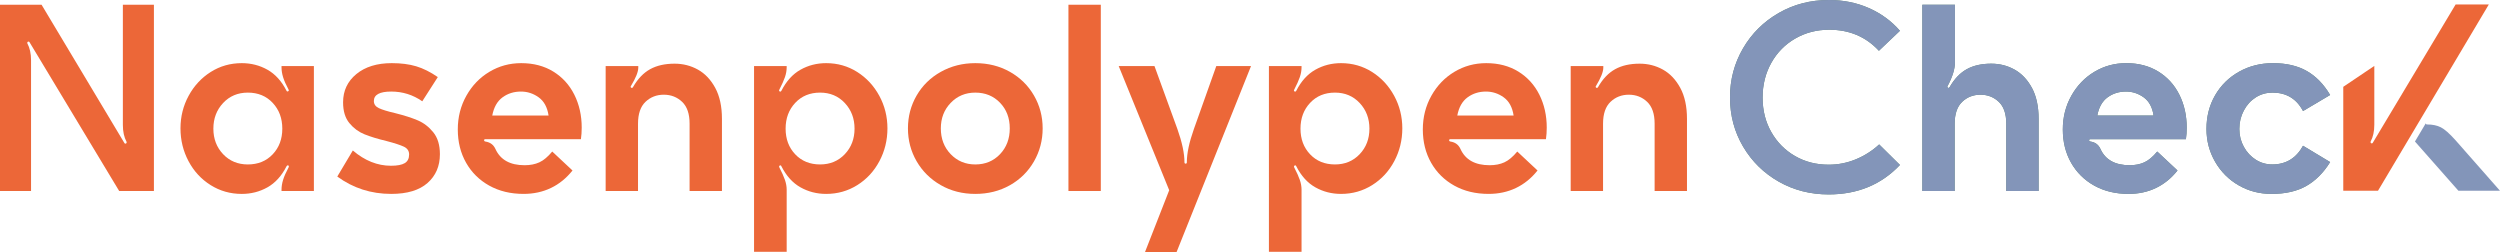 <?xml version="1.0" encoding="UTF-8"?>
<svg id="a" data-name="Layer 1" xmlns="http://www.w3.org/2000/svg" viewBox="0 0 380.08 38.32">
  <defs>
    <style>
      .b {
        fill: #5e8470;
      }

      .c {
        fill: #ec6738;
      }

      .d {
        fill: #8395b9;
      }
    </style>
  </defs>
  <g>
    <path class="c" d="M0,.72h6.32l12.6,21.04c.026.054.08.08.16.08.053,0,.1-.026.14-.08.04-.053.046-.12.02-.2-.374-.693-.56-1.546-.56-2.56V.72h4.72v28.319h-5.28L4.48,6.4c-.027-.053-.08-.08-.16-.08-.054,0-.1.027-.14.08-.04.054-.047.12-.02.2.373.694.56,1.547.56,2.56v19.879H0V.72Z"/>
    <path class="c" d="M32.02,28.14c-1.427-.894-2.547-2.106-3.36-3.64-.814-1.533-1.22-3.193-1.22-4.98s.413-3.44,1.24-4.96c.826-1.52,1.946-2.726,3.36-3.62,1.413-.893,2.986-1.34,4.72-1.34,1.413,0,2.713.333,3.9,1,1.186.667,2.153,1.734,2.9,3.2.053.107.133.134.24.08.106-.053.133-.133.08-.24-.4-.747-.68-1.38-.84-1.9s-.24-1.02-.24-1.5v-.2h4.92v19h-4.92v-.199c0-.48.08-.98.24-1.5.16-.521.44-1.153.84-1.9l.04-.12c0-.106-.047-.166-.14-.18-.094-.013-.167.034-.22.14-.747,1.467-1.714,2.534-2.9,3.2-1.187.667-2.487,1-3.9,1-1.734,0-3.314-.446-4.74-1.34ZM33.92,23.44c.986,1.04,2.24,1.561,3.76,1.561,1.546,0,2.806-.514,3.78-1.541.973-1.025,1.46-2.326,1.46-3.899s-.487-2.88-1.46-3.92c-.974-1.04-2.233-1.56-3.78-1.56-1.52,0-2.774.527-3.76,1.58-.987,1.054-1.48,2.354-1.48,3.9s.493,2.84,1.48,3.88Z"/>
    <path class="c" d="M51.28,26.84l2.36-3.961c1.813,1.547,3.747,2.32,5.8,2.32.96,0,1.66-.133,2.1-.4.44-.266.66-.705.66-1.319,0-.533-.267-.927-.8-1.181-.534-.252-1.414-.539-2.64-.859-1.333-.32-2.447-.66-3.34-1.02-.894-.36-1.66-.926-2.3-1.7-.64-.773-.96-1.827-.96-3.16,0-1.76.673-3.193,2.02-4.3,1.346-1.106,3.14-1.66,5.38-1.66,1.414,0,2.653.16,3.72.48,1.066.32,2.16.867,3.28,1.64l-2.36,3.68c-1.414-.986-2.987-1.48-4.72-1.48-1.76,0-2.64.48-2.64,1.44,0,.48.253.84.76,1.08.506.24,1.333.494,2.48.76,1.386.347,2.533.713,3.44,1.1.906.387,1.693.994,2.36,1.82.666.827,1,1.933,1,3.32,0,1.814-.627,3.273-1.88,4.38-1.254,1.106-3.094,1.66-5.52,1.66-3.067,0-5.8-.88-8.2-2.64Z"/>
    <path class="c" d="M74.379,28.22c-1.507-.841-2.68-2-3.52-3.479-.84-1.48-1.26-3.167-1.26-5.061,0-1.866.433-3.573,1.3-5.12.866-1.546,2.033-2.76,3.5-3.64,1.466-.88,3.08-1.32,4.84-1.32,1.866,0,3.493.427,4.88,1.28,1.386.854,2.453,2.027,3.2,3.52.746,1.494,1.12,3.16,1.12,5,0,.614-.04,1.2-.12,1.761h-14.52c-.134,0-.2.053-.2.159s.066.174.2.2c.72.107,1.226.48,1.52,1.12.746,1.653,2.226,2.479,4.44,2.479.853,0,1.6-.146,2.24-.439.64-.293,1.293-.84,1.96-1.641l3.08,2.881c-.934,1.174-2.027,2.06-3.28,2.66-1.254.6-2.64.899-4.16.899-1.974,0-3.713-.42-5.22-1.26ZM83.399,17.56c-.187-1.253-.687-2.173-1.5-2.76-.814-.586-1.714-.88-2.7-.88-1.067,0-2,.294-2.8.88-.8.587-1.32,1.507-1.56,2.76h8.56Z"/>
    <path class="c" d="M92.079,10.04h4.96v.24c0,.64-.374,1.574-1.12,2.8-.027.027-.04.067-.04.12,0,.08.046.134.14.16.093.027.166-.013.22-.12.72-1.253,1.586-2.16,2.6-2.72,1.013-.56,2.253-.84,3.72-.84,1.28,0,2.46.3,3.54.9s1.96,1.527,2.64,2.78c.68,1.254,1.02,2.827,1.02,4.72v10.959h-4.92v-10.24c0-1.493-.38-2.6-1.14-3.32-.76-.72-1.687-1.08-2.78-1.08s-2.02.36-2.78,1.08c-.76.72-1.14,1.827-1.14,3.32v10.24h-4.92V10.04Z"/>
    <path class="c" d="M114.639,10.04h4.96v.2c0,.48-.087.974-.26,1.48-.173.507-.46,1.146-.86,1.92l-.04.12c0,.08.046.133.14.16.093.027.166-.013.22-.12.746-1.466,1.713-2.533,2.9-3.2,1.186-.667,2.486-1,3.9-1,1.733,0,3.306.447,4.72,1.34,1.413.894,2.533,2.1,3.36,3.62.826,1.52,1.24,3.174,1.24,4.96s-.407,3.447-1.22,4.98c-.814,1.533-1.934,2.746-3.36,3.64-1.427.894-3.007,1.34-4.74,1.34-1.414,0-2.714-.333-3.9-1-1.187-.666-2.154-1.733-2.9-3.2-.054-.133-.134-.173-.24-.119-.107.053-.134.146-.08.279.4.773.687,1.414.86,1.92.173.507.26,1,.26,1.48v9.439h-4.96V10.04ZM120.898,23.459c.973,1.027,2.233,1.541,3.78,1.541,1.52,0,2.773-.521,3.76-1.561.986-1.04,1.48-2.333,1.48-3.88s-.494-2.846-1.48-3.9c-.987-1.053-2.24-1.58-3.76-1.58-1.547,0-2.807.52-3.78,1.56-.974,1.04-1.46,2.347-1.46,3.92s.486,2.874,1.46,3.899Z"/>
    <path class="c" d="M143.017,28.14c-1.56-.894-2.78-2.101-3.66-3.62-.88-1.52-1.32-3.186-1.32-5s.44-3.48,1.32-5c.88-1.52,2.106-2.72,3.68-3.6,1.573-.88,3.32-1.32,5.24-1.32,1.946,0,3.7.44,5.26,1.32s2.78,2.08,3.66,3.6,1.32,3.187,1.32,5-.44,3.486-1.32,5.02c-.88,1.534-2.1,2.74-3.66,3.621-1.56.879-3.313,1.319-5.26,1.319s-3.7-.446-5.26-1.34ZM144.537,23.44c1,1.04,2.247,1.561,3.74,1.561,1.52,0,2.773-.521,3.76-1.561.986-1.04,1.48-2.346,1.48-3.92s-.494-2.873-1.48-3.9c-.987-1.026-2.24-1.54-3.76-1.54-1.494,0-2.74.52-3.74,1.56s-1.5,2.333-1.5,3.88c0,1.574.5,2.88,1.5,3.92Z"/>
    <path class="c" d="M162.437.72h4.92v28.319h-4.92V.72Z"/>
    <path class="c" d="M177.756,28.92l-7.68-18.88h5.44l3.48,9.56c.72,2.027,1.08,3.72,1.08,5.08,0,.134.06.199.18.199s.18-.065.18-.199c0-1.36.36-3.053,1.08-5.08l3.4-9.56h5.28l-11.32,28.28h-4.8l3.68-9.399Z"/>
    <path class="c" d="M192.916,10.04h4.96v.2c0,.48-.087.974-.26,1.48-.173.507-.46,1.146-.86,1.92l-.04.12c0,.08.046.133.14.16.093.027.166-.013.22-.12.746-1.466,1.713-2.533,2.9-3.2,1.186-.667,2.486-1,3.9-1,1.733,0,3.306.447,4.72,1.34,1.413.894,2.533,2.1,3.36,3.62.826,1.52,1.24,3.174,1.24,4.96s-.407,3.447-1.22,4.98c-.814,1.533-1.934,2.746-3.36,3.64-1.427.894-3.007,1.34-4.74,1.34-1.414,0-2.714-.333-3.9-1-1.187-.666-2.154-1.733-2.9-3.2-.054-.133-.134-.173-.24-.119-.107.053-.134.146-.08.279.4.773.687,1.414.86,1.92.173.507.26,1,.26,1.48v9.439h-4.96V10.04ZM199.176,23.459c.973,1.027,2.233,1.541,3.78,1.541,1.52,0,2.773-.521,3.76-1.561.986-1.04,1.48-2.333,1.48-3.88s-.494-2.846-1.48-3.9c-.987-1.053-2.24-1.58-3.76-1.58-1.547,0-2.807.52-3.78,1.56-.974,1.04-1.46,2.347-1.46,3.92s.486,2.874,1.46,3.899Z"/>
    <path class="c" d="M221.095,28.22c-1.507-.841-2.68-2-3.52-3.479-.84-1.48-1.26-3.167-1.26-5.061,0-1.866.433-3.573,1.3-5.12.866-1.546,2.033-2.76,3.5-3.64,1.466-.88,3.08-1.32,4.84-1.32,1.866,0,3.493.427,4.88,1.28,1.386.854,2.453,2.027,3.2,3.52.746,1.494,1.12,3.16,1.12,5,0,.614-.04,1.2-.12,1.761h-14.52c-.134,0-.2.053-.2.159s.066.174.2.2c.72.107,1.226.48,1.52,1.12.746,1.653,2.226,2.479,4.44,2.479.853,0,1.6-.146,2.24-.439.64-.293,1.293-.84,1.96-1.641l3.08,2.881c-.934,1.174-2.027,2.06-3.28,2.66-1.254.6-2.64.899-4.16.899-1.974,0-3.713-.42-5.22-1.26ZM230.115,17.56c-.187-1.253-.687-2.173-1.5-2.76-.814-.586-1.714-.88-2.7-.88-1.067,0-2,.294-2.8.88-.8.587-1.32,1.507-1.56,2.76h8.56Z"/>
    <path class="c" d="M238.795,10.04h4.96v.24c0,.64-.374,1.574-1.12,2.8-.027.027-.04.067-.04.12,0,.08.046.134.14.16.093.027.166-.013.22-.12.72-1.253,1.586-2.16,2.6-2.72,1.013-.56,2.253-.84,3.72-.84,1.28,0,2.46.3,3.54.9s1.96,1.527,2.64,2.78c.68,1.254,1.02,2.827,1.02,4.72v10.959h-4.92v-10.24c0-1.493-.38-2.6-1.14-3.32-.76-.72-1.687-1.08-2.78-1.08s-2.02.36-2.78,1.08c-.76.72-1.14,1.827-1.14,3.32v10.24h-4.92V10.04Z"/>
  </g>
  <g>
    <path class="b" d="M270.434,27.62c-2.28-1.293-4.087-3.066-5.42-5.32-1.334-2.252-2-4.752-2-7.5,0-2.693.659-5.173,1.979-7.44,1.32-2.266,3.126-4.06,5.42-5.38,2.293-1.32,4.84-1.98,7.641-1.98,2.186,0,4.206.407,6.06,1.22s3.434,1.967,4.74,3.46l-3.2,3.04c-1.974-2.133-4.494-3.2-7.56-3.2-1.895,0-3.614.447-5.16,1.34-1.547.894-2.761,2.127-3.641,3.7-.88,1.574-1.319,3.333-1.319,5.28s.439,3.694,1.319,5.24,2.08,2.759,3.601,3.64c1.52.88,3.226,1.319,5.12,1.319,1.439,0,2.819-.272,4.14-.819s2.5-1.301,3.54-2.261l3.16,3.12c-2.827,2.987-6.44,4.48-10.84,4.48-2.774,0-5.301-.646-7.58-1.94Z"/>
    <path class="b" d="M292.253.72h4.96v8.76c0,1.014-.374,2.214-1.12,3.6-.027.027-.04.067-.04.12,0,.08.046.134.14.16.094.027.166-.013.221-.12.72-1.253,1.586-2.16,2.6-2.72,1.013-.56,2.253-.84,3.72-.84,1.28,0,2.46.3,3.54.9,1.08.6,1.96,1.527,2.641,2.78.68,1.254,1.02,2.827,1.02,4.72v10.959h-4.92v-10.24c0-1.493-.38-2.6-1.14-3.32-.761-.72-1.688-1.08-2.78-1.08s-2.021.36-2.78,1.08c-.76.72-1.14,1.827-1.14,3.32v10.24h-4.92V.72Z"/>
    <path class="b" d="M318.393,28.22c-1.507-.841-2.681-2-3.521-3.48-.84-1.479-1.26-3.166-1.26-5.06,0-1.866.433-3.573,1.3-5.12.866-1.546,2.033-2.76,3.5-3.64s3.08-1.32,4.84-1.32c1.866,0,3.493.427,4.88,1.28,1.387.854,2.453,2.027,3.2,3.52.746,1.494,1.12,3.16,1.12,5,0,.614-.04,1.2-.12,1.76h-14.52c-.134,0-.2.054-.2.16s.066.174.2.2c.72.106,1.226.479,1.52,1.12.746,1.653,2.227,2.479,4.44,2.479.853,0,1.6-.146,2.239-.439.641-.294,1.294-.841,1.961-1.641l3.079,2.88c-.934,1.174-2.026,2.061-3.279,2.66-1.254.601-2.641.9-4.16.9-1.974,0-3.714-.42-5.22-1.26ZM327.413,17.56c-.187-1.253-.687-2.173-1.5-2.76-.813-.586-1.714-.88-2.7-.88-1.066,0-2,.294-2.8.88-.8.587-1.32,1.507-1.56,2.76h8.56Z"/>
    <path class="b" d="M340.352,28.18c-1.507-.866-2.7-2.061-3.58-3.58-.88-1.521-1.32-3.187-1.32-5,0-1.893.44-3.6,1.32-5.12s2.093-2.713,3.64-3.58c1.547-.866,3.267-1.3,5.16-1.3,2.026,0,3.74.4,5.141,1.2,1.399.8,2.58,2.014,3.54,3.64l-4.12,2.44c-.987-1.866-2.534-2.8-4.641-2.8-.934,0-1.779.24-2.54.72-.76.48-1.366,1.147-1.819,2-.454.854-.681,1.787-.681,2.8,0,.987.227,1.894.681,2.72.453.827,1.06,1.479,1.819,1.96.761.48,1.594.72,2.5.72,2.08,0,3.641-.946,4.681-2.84l4.12,2.48c-.987,1.6-2.188,2.807-3.601,3.62-1.413.812-3.187,1.22-5.319,1.22-1.814,0-3.475-.434-4.98-1.3Z"/>
  </g>
  <g>
    <path class="d" d="M270.434,27.62c-2.28-1.293-4.087-3.066-5.42-5.32-1.334-2.252-2-4.752-2-7.5,0-2.693.659-5.173,1.979-7.44,1.32-2.266,3.126-4.06,5.42-5.38,2.293-1.32,4.84-1.98,7.641-1.98,2.186,0,4.206.407,6.06,1.22s3.434,1.967,4.74,3.46l-3.2,3.04c-1.974-2.133-4.494-3.2-7.56-3.2-1.895,0-3.614.447-5.16,1.34-1.547.894-2.761,2.127-3.641,3.7-.88,1.574-1.319,3.333-1.319,5.28s.439,3.694,1.319,5.24,2.08,2.759,3.601,3.64c1.52.88,3.226,1.319,5.12,1.319,1.439,0,2.819-.272,4.14-.819s2.5-1.301,3.54-2.261l3.16,3.12c-2.827,2.987-6.44,4.48-10.84,4.48-2.774,0-5.301-.646-7.58-1.94Z"/>
    <path class="d" d="M292.253.72h4.96v8.76c0,1.014-.374,2.214-1.12,3.6-.027.027-.04.067-.04.12,0,.08.046.134.14.16.094.027.166-.013.221-.12.72-1.253,1.586-2.16,2.6-2.72,1.013-.56,2.253-.84,3.72-.84,1.28,0,2.46.3,3.54.9,1.08.6,1.96,1.527,2.641,2.78.68,1.254,1.02,2.827,1.02,4.72v10.959h-4.92v-10.24c0-1.493-.38-2.6-1.14-3.32-.761-.72-1.688-1.08-2.78-1.08s-2.021.36-2.78,1.08c-.76.72-1.14,1.827-1.14,3.32v10.24h-4.92V.72Z"/>
    <path class="d" d="M318.393,28.22c-1.507-.841-2.681-2-3.521-3.48-.84-1.479-1.26-3.166-1.26-5.06,0-1.866.433-3.573,1.3-5.12.866-1.546,2.033-2.76,3.5-3.64s3.08-1.32,4.84-1.32c1.866,0,3.493.427,4.88,1.28,1.387.854,2.453,2.027,3.2,3.52.746,1.494,1.12,3.16,1.12,5,0,.614-.04,1.2-.12,1.76h-14.52c-.134,0-.2.054-.2.16s.066.174.2.2c.72.106,1.226.479,1.52,1.12.746,1.653,2.227,2.479,4.44,2.479.853,0,1.6-.146,2.239-.439.641-.294,1.294-.841,1.961-1.641l3.079,2.88c-.934,1.174-2.026,2.061-3.279,2.66-1.254.601-2.641.9-4.16.9-1.974,0-3.714-.42-5.22-1.26ZM327.413,17.56c-.187-1.253-.687-2.173-1.5-2.76-.813-.586-1.714-.88-2.7-.88-1.066,0-2,.294-2.8.88-.8.587-1.32,1.507-1.56,2.76h8.56Z"/>
    <path class="d" d="M340.352,28.18c-1.507-.866-2.7-2.061-3.58-3.58-.88-1.521-1.32-3.187-1.32-5,0-1.893.44-3.6,1.32-5.12s2.093-2.713,3.64-3.58c1.547-.866,3.267-1.3,5.16-1.3,2.026,0,3.74.4,5.141,1.2,1.399.8,2.58,2.014,3.54,3.64l-4.12,2.44c-.987-1.866-2.534-2.8-4.641-2.8-.934,0-1.779.24-2.54.72-.76.48-1.366,1.147-1.819,2-.454.854-.681,1.787-.681,2.8,0,.987.227,1.894.681,2.72.453.827,1.06,1.479,1.819,1.96.761.48,1.594.72,2.5.72,2.08,0,3.641-.946,4.681-2.84l4.12,2.48c-.987,1.6-2.188,2.807-3.601,3.62-1.413.812-3.187,1.22-5.319,1.22-1.814,0-3.475-.434-4.98-1.3Z"/>
  </g>
  <path class="d" d="M371.099,19.361c-.573-.293-1.273-.44-2.1-.44-.133,0-.2-.06-.2-.179l-1.649,2.772,6.609,7.487h6.32l-6.76-7.68c-.907-1.014-1.647-1.666-2.221-1.96Z"/>
  <path class="c" d="M378.38.68h-5.047l-12.601,21.04c-.026.054-.08.08-.16.08-.053,0-.1-.026-.14-.08-.04-.053-.046-.12-.02-.2.373-.692.56-1.546.56-2.56v-8.938l-4.72,3.178v15.799h5.28L378.38.68Z"/>
</svg>